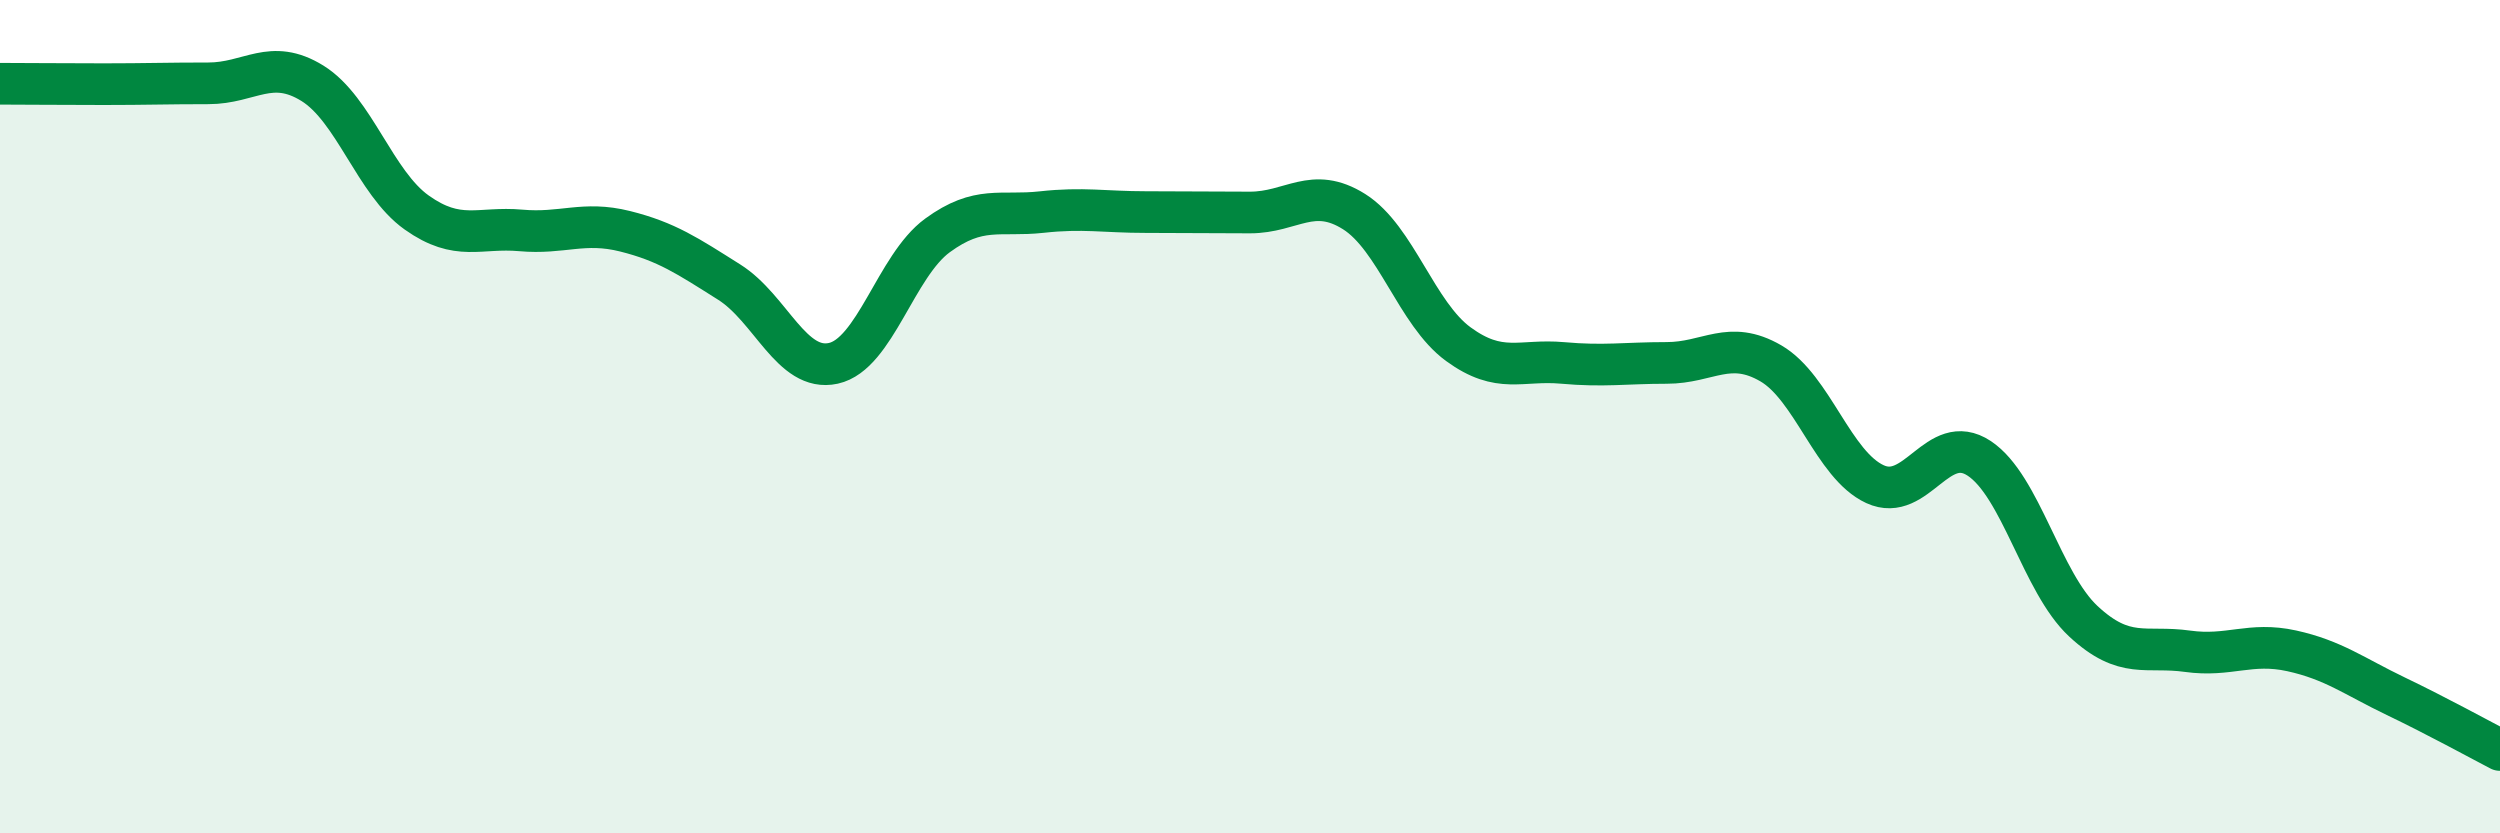 
    <svg width="60" height="20" viewBox="0 0 60 20" xmlns="http://www.w3.org/2000/svg">
      <path
        d="M 0,2.01 C 0.5,2.01 1.5,2.02 2.5,2.02 C 3.5,2.02 4,2 5,2 C 6,2 6.5,1.38 7.5,2 C 8.5,2.62 9,4.39 10,5.1 C 11,5.81 11.5,5.44 12.5,5.53 C 13.5,5.62 14,5.3 15,5.55 C 16,5.8 16.5,6.14 17.5,6.77 C 18.5,7.4 19,8.94 20,8.72 C 21,8.5 21.5,6.38 22.5,5.65 C 23.5,4.92 24,5.2 25,5.09 C 26,4.98 26.5,5.09 27.5,5.09 C 28.5,5.09 29,5.1 30,5.1 C 31,5.1 31.5,4.45 32.5,5.08 C 33.5,5.71 34,7.53 35,8.26 C 36,8.99 36.5,8.62 37.5,8.71 C 38.5,8.8 39,8.71 40,8.71 C 41,8.71 41.5,8.14 42.5,8.72 C 43.5,9.3 44,11.16 45,11.62 C 46,12.08 46.5,10.34 47.5,11 C 48.5,11.66 49,13.98 50,14.91 C 51,15.84 51.5,15.49 52.5,15.63 C 53.5,15.77 54,15.4 55,15.62 C 56,15.84 56.5,16.23 57.5,16.71 C 58.5,17.19 59.5,17.74 60,18L60 20L0 20Z"
        fill="#008740"
        opacity="0.1"
        stroke-linecap="round"
        stroke-linejoin="round"
      />
      <path
        d="M 0,2.01 C 0.5,2.01 1.5,2.02 2.5,2.02 C 3.5,2.02 4,2 5,2 C 6,2 6.5,1.38 7.5,2 C 8.5,2.62 9,4.39 10,5.1 C 11,5.81 11.5,5.44 12.5,5.53 C 13.5,5.62 14,5.3 15,5.55 C 16,5.8 16.5,6.14 17.5,6.77 C 18.5,7.4 19,8.94 20,8.72 C 21,8.5 21.5,6.38 22.5,5.65 C 23.5,4.92 24,5.2 25,5.09 C 26,4.98 26.5,5.09 27.5,5.09 C 28.5,5.09 29,5.1 30,5.1 C 31,5.1 31.5,4.45 32.5,5.08 C 33.5,5.71 34,7.53 35,8.26 C 36,8.99 36.5,8.62 37.5,8.71 C 38.5,8.8 39,8.71 40,8.71 C 41,8.71 41.5,8.14 42.5,8.72 C 43.5,9.3 44,11.16 45,11.62 C 46,12.08 46.5,10.34 47.5,11 C 48.5,11.66 49,13.98 50,14.91 C 51,15.84 51.5,15.49 52.5,15.63 C 53.5,15.77 54,15.4 55,15.62 C 56,15.84 56.5,16.23 57.5,16.71 C 58.5,17.19 59.5,17.74 60,18"
        stroke="#008740"
        stroke-width="1"
        fill="none"
        stroke-linecap="round"
        stroke-linejoin="round"
      />
    </svg>
  